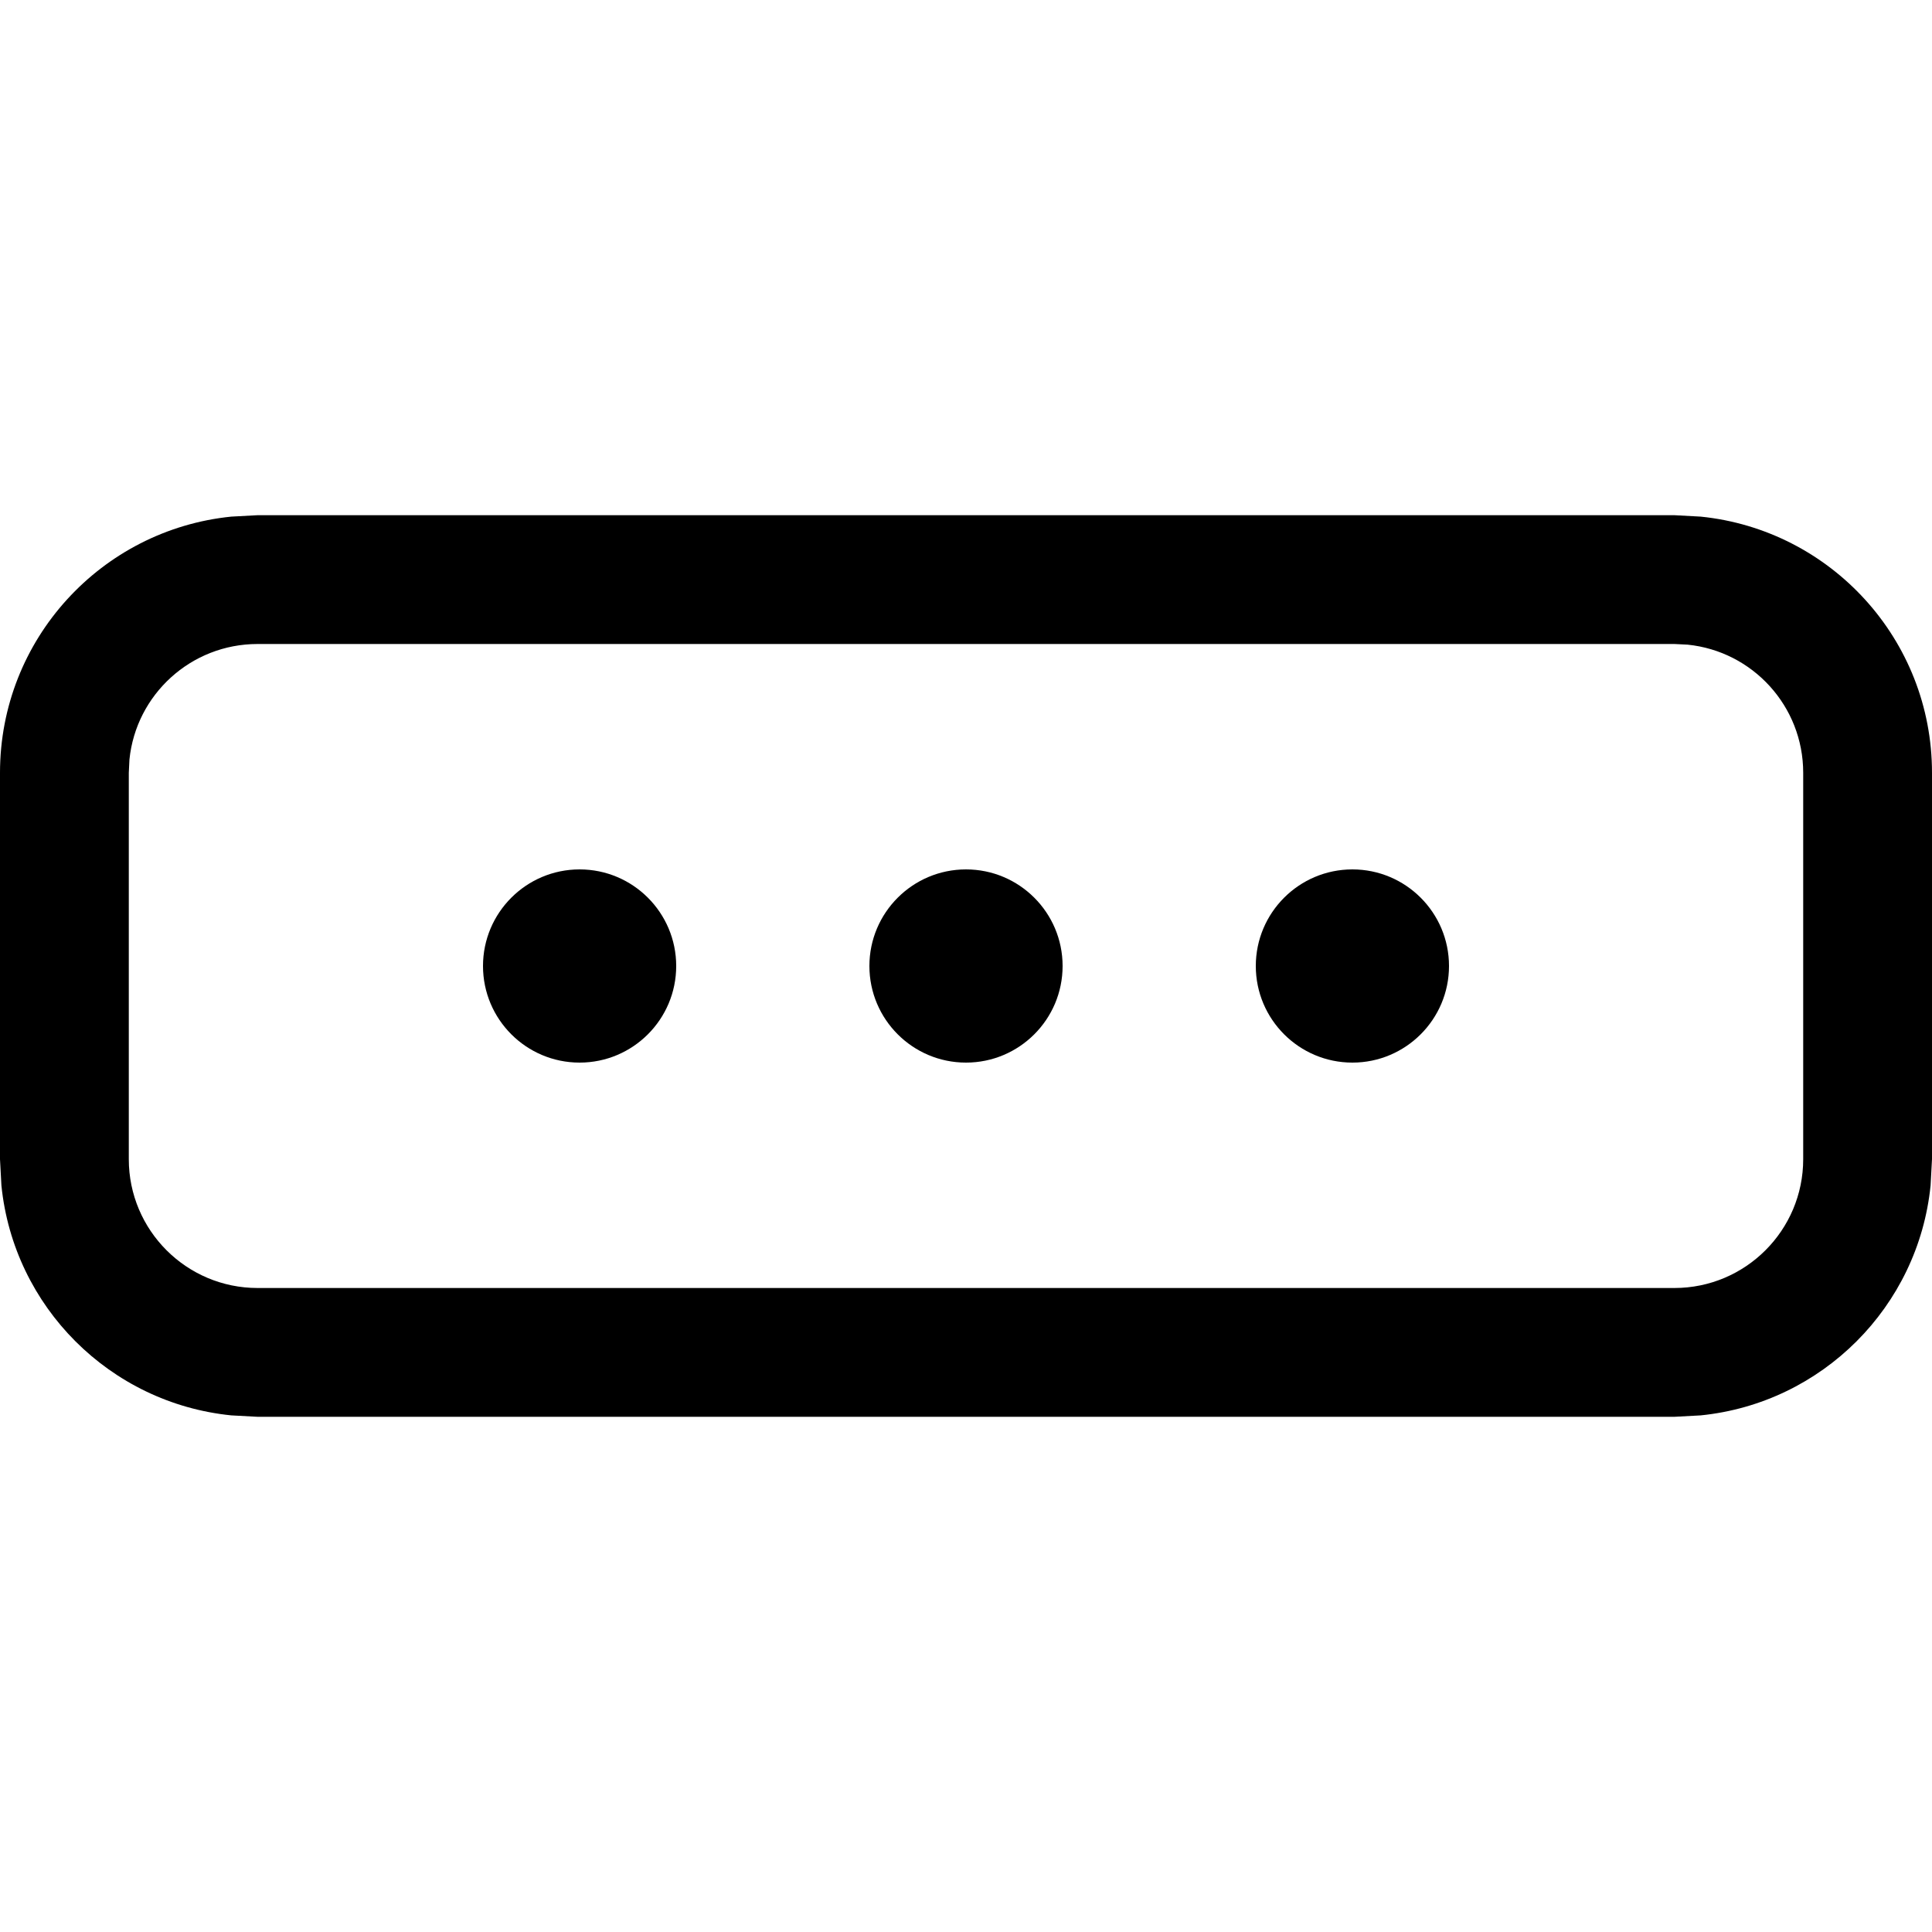 <svg width="15" height="15" viewBox="0 0 15 15" fill="none" xmlns="http://www.w3.org/2000/svg"><path d="M13.204 4.011C14.213 4.113 15 4.964 15 6V9L14.989 9.204C14.894 10.146 14.146 10.894 13.204 10.989L13 11H2L1.796 10.989C0.854 10.894 0.106 10.146 0.011 9.204L0 9V6C0 4.964 0.787 4.113 1.796 4.011L2 4H13L13.204 4.011ZM2 5C1.482 5 1.056 5.393 1.005 5.897L1 6V9C1 9.552 1.448 10 2 10H13C13.552 10 14 9.552 14 9V6C14 5.482 13.607 5.056 13.102 5.005L13 5H2ZM4.5 6.75C4.914 6.75 5.25 7.086 5.25 7.5C5.25 7.914 4.914 8.25 4.5 8.25C4.086 8.25 3.75 7.914 3.75 7.5C3.75 7.086 4.086 6.75 4.5 6.75ZM7.5 6.75C7.914 6.75 8.25 7.086 8.25 7.5C8.25 7.914 7.914 8.25 7.5 8.25C7.086 8.25 6.75 7.914 6.75 7.5C6.75 7.086 7.086 6.75 7.5 6.75ZM10.5 6.75C10.914 6.75 11.25 7.086 11.25 7.5C11.25 7.914 10.914 8.25 10.5 8.25C10.086 8.25 9.75 7.914 9.75 7.5C9.75 7.086 10.086 6.75 10.5 6.75Z" fill="currentColor"/></svg>